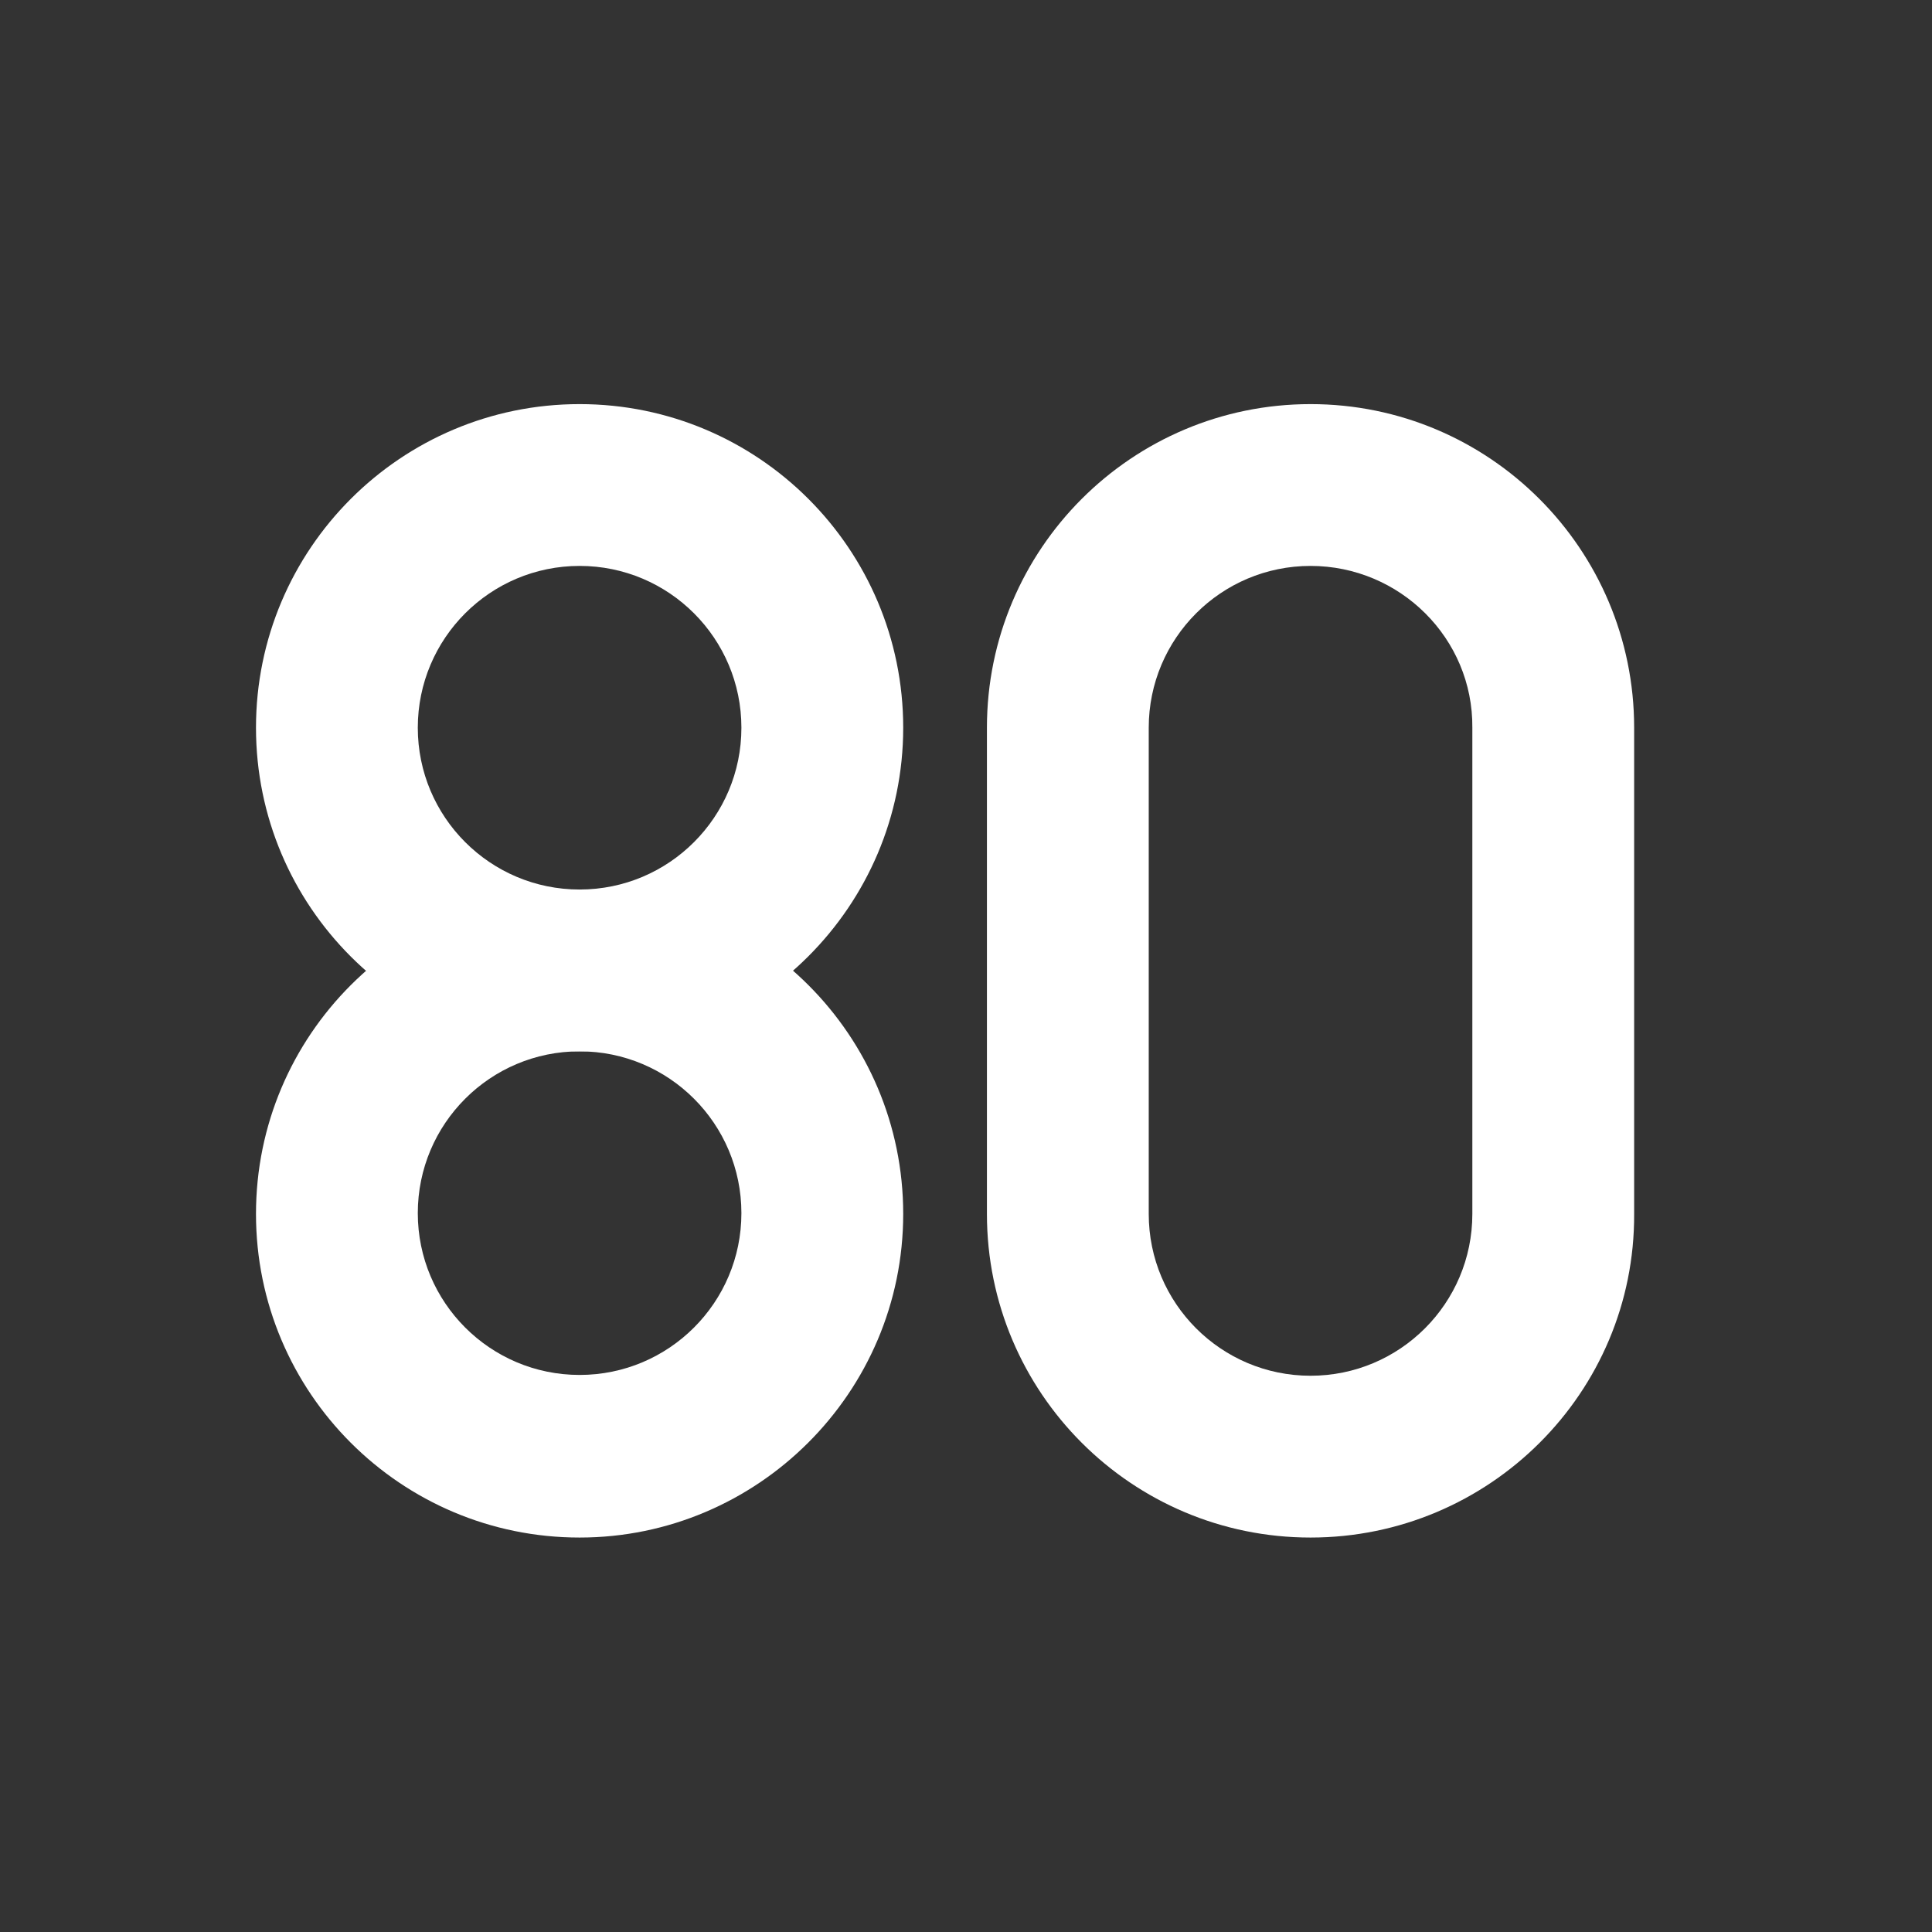 <?xml version="1.0" encoding="utf-8"?>
<!-- Generator: Adobe Illustrator 22.0.1, SVG Export Plug-In . SVG Version: 6.00 Build 0)  -->
<svg version="1.1" id="Layer_1" xmlns="http://www.w3.org/2000/svg" xmlns:xlink="http://www.w3.org/1999/xlink" x="0px" y="0px"
	 viewBox="0 0 240 240" style="enable-background:new 0 0 240 240;" xml:space="preserve">
<rect x="0" y="0" width="240" height="240" fill="#333333" stroke="none"/>
<style type="text/css">
	.text{fill:#FFFFFF;}
</style>
<g>
	<g>
		<g>
			<path class="text" d="M72,130.6c-22.2,0-40.2-18-40.2-40.2s18-40.2,40.2-40.2s40.2,18,40.2,40.2S94.1,130.6,72,130.6z M72,70.3
				c-11.1,0-20.1,9-20.1,20.1s9,20.1,20.1,20.1s20.1-9,20.1-20.1S83.1,70.3,72,70.3z"/>
			<path class="text" d="M72,191c-22.2,0-40.2-18-40.2-40.2s18-40.2,40.2-40.2s40.2,18,40.2,40.2S94.1,191,72,191z M72,130.6
				c-11.1,0-20.1,9-20.1,20.1s9,20.1,20.1,20.1s20.1-9,20.1-20.1S83.1,130.6,72,130.6z"/>
		</g>
	</g>
	<path class="text" d="M162.8,191c-22.2,0-40.2-18-40.2-40.2V90.4c0-22.2,18-40.2,40.2-40.2s40.2,18,40.2,40.2v60.4
		C203.1,173,185,191,162.8,191z M162.8,70.3c-11.1,0-20.1,9-20.1,20.1v60.4c0,11.1,9,20.1,20.1,20.1s20.1-9,20.1-20.1V90.4
		C183,79.3,173.9,70.3,162.8,70.3z"/>
</g>
</svg>

